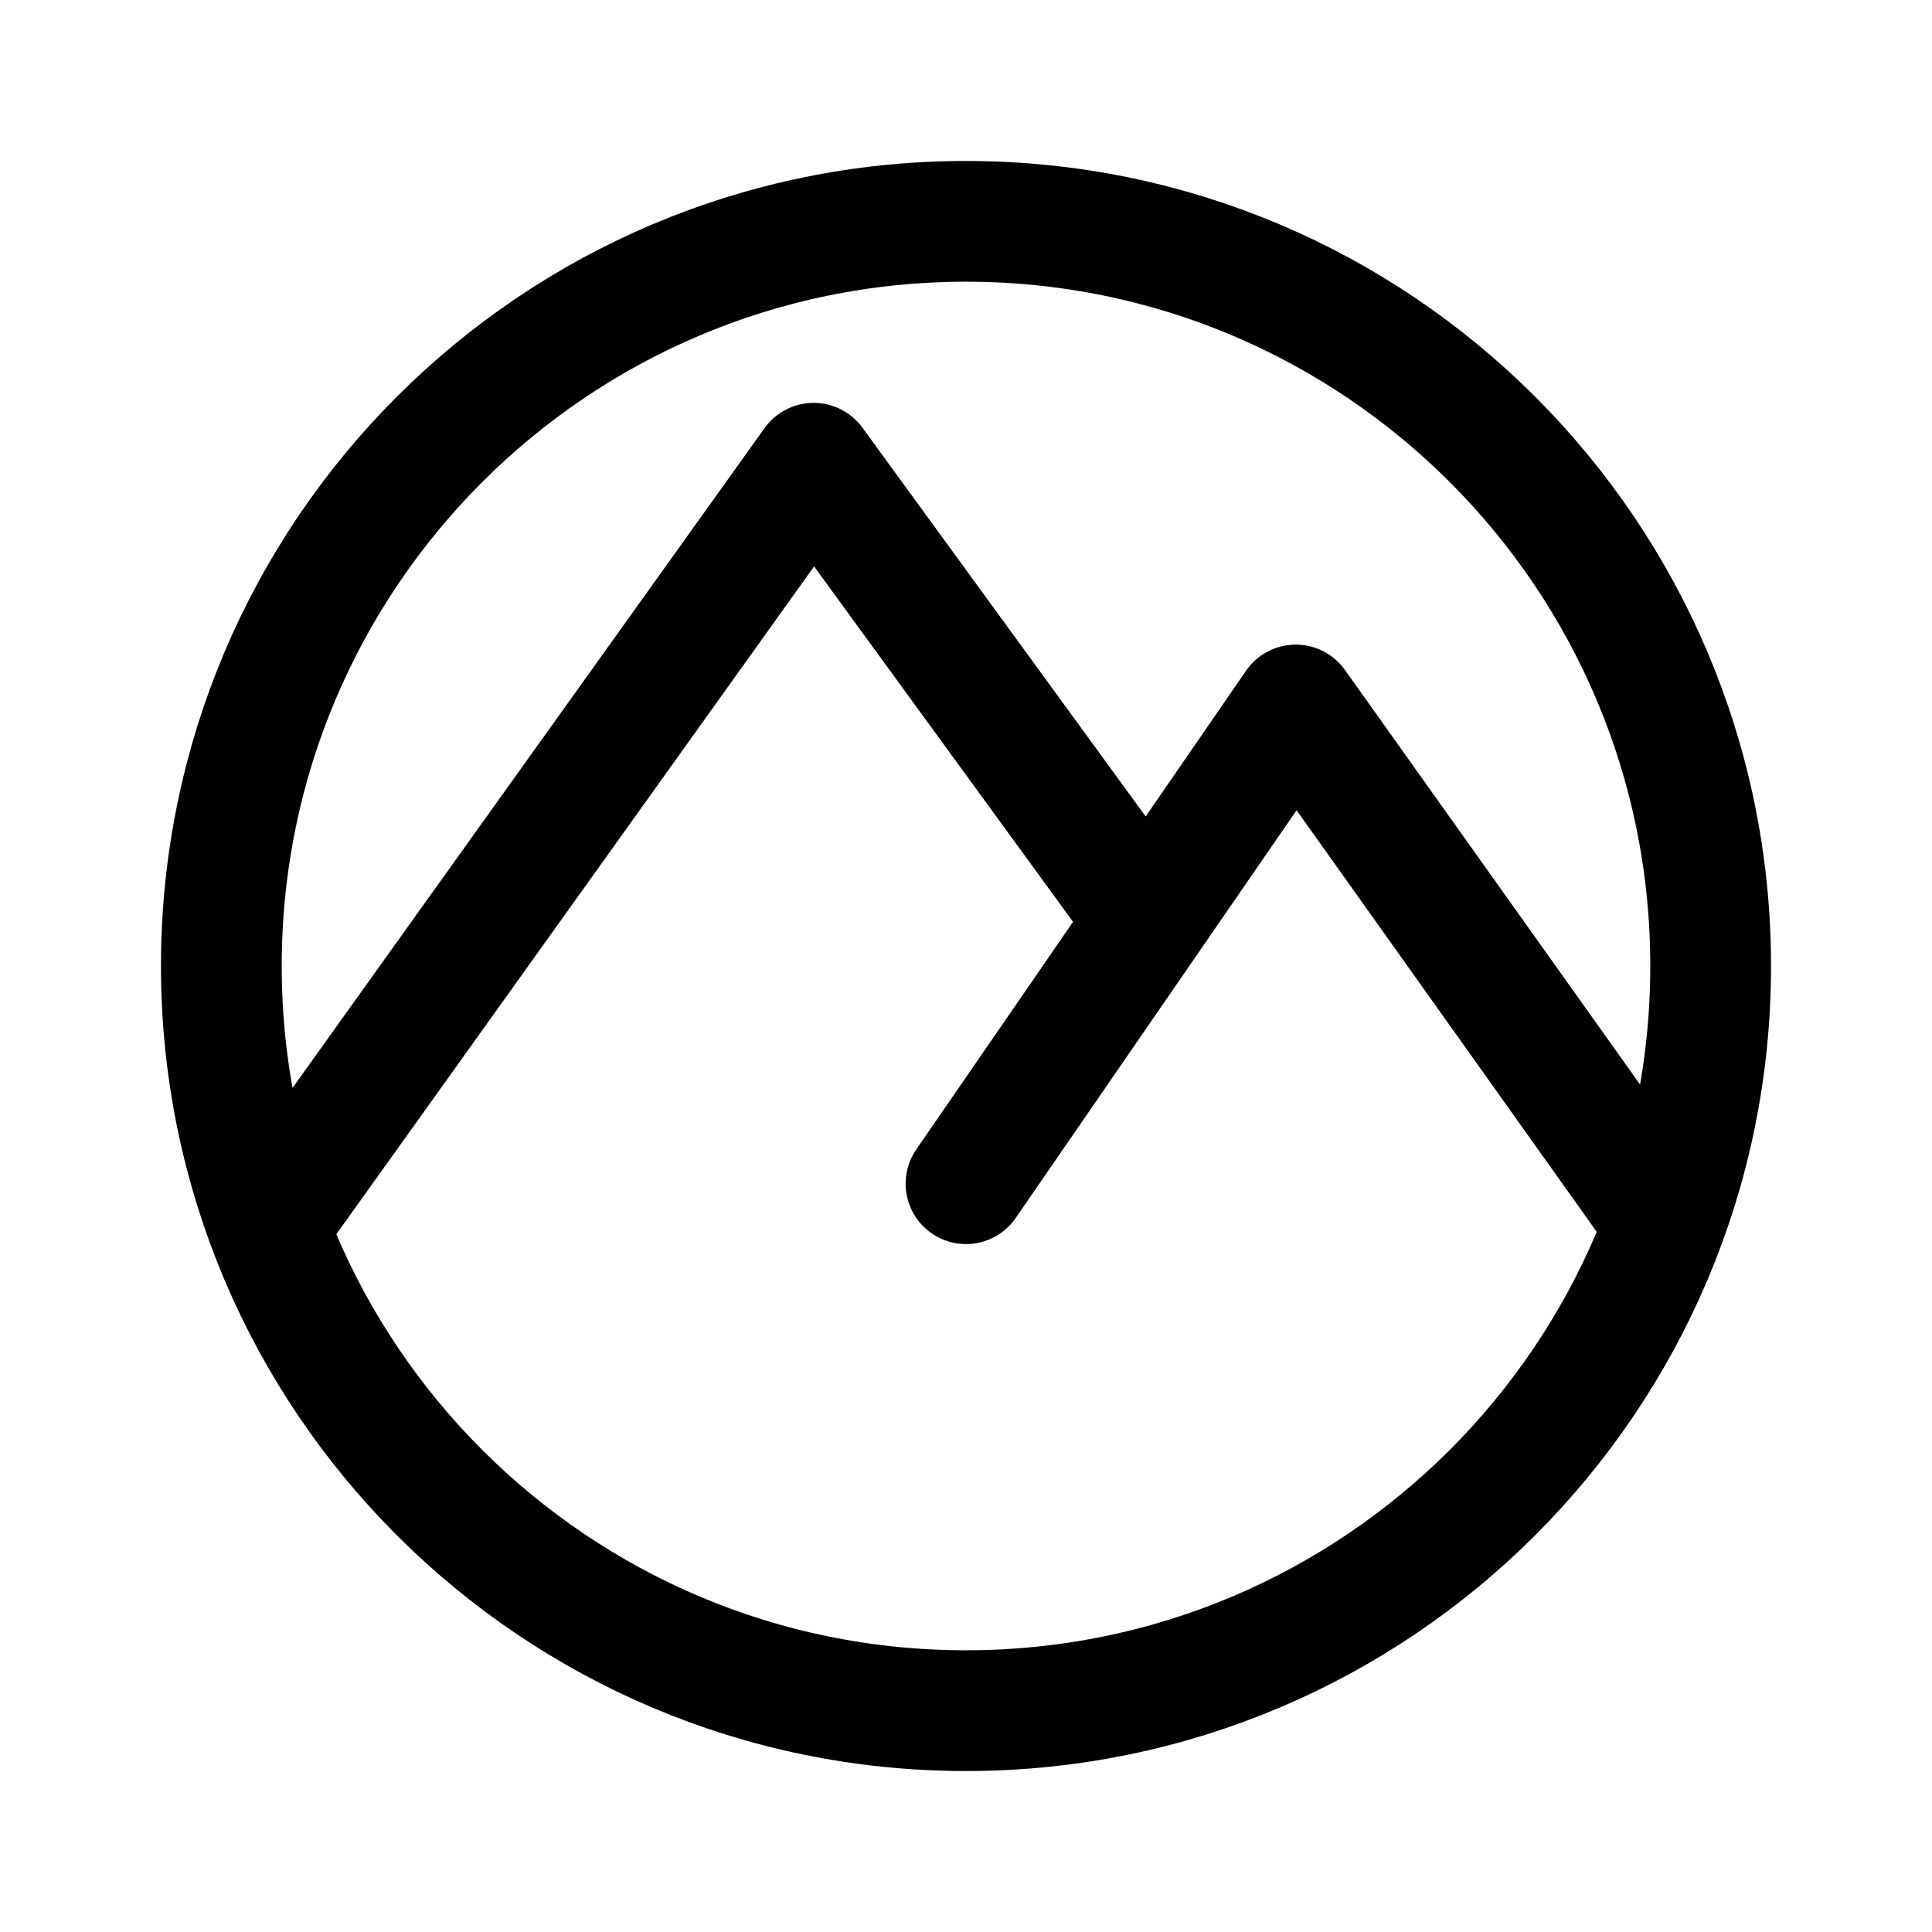 <?xml version="1.0" encoding="utf-8"?><!-- Uploaded to: SVG Repo, www.svgrepo.com, Generator: SVG Repo Mixer Tools -->
<svg width="800px" height="800px" viewBox="0 0 50.8 50.8" xmlns="http://www.w3.org/2000/svg" xml:space="preserve"><path d="M44.98 25.4c0 10.813-8.767 19.58-19.58 19.58-10.813 0-19.58-8.767-19.58-19.58 0-10.813 8.767-19.58 19.58-19.58 10.813 0 19.58 8.767 19.58 19.58zM25.4 31.124l8.671-12.587 9.702 13.629m-36.722.064 14.343-20.049 8.598 11.802" style="opacity:1;fill:none;fill-rule:evenodd;stroke:#000000;stroke-width:3.175;stroke-linecap:round;stroke-linejoin:round;stroke-miterlimit:0"/></svg>